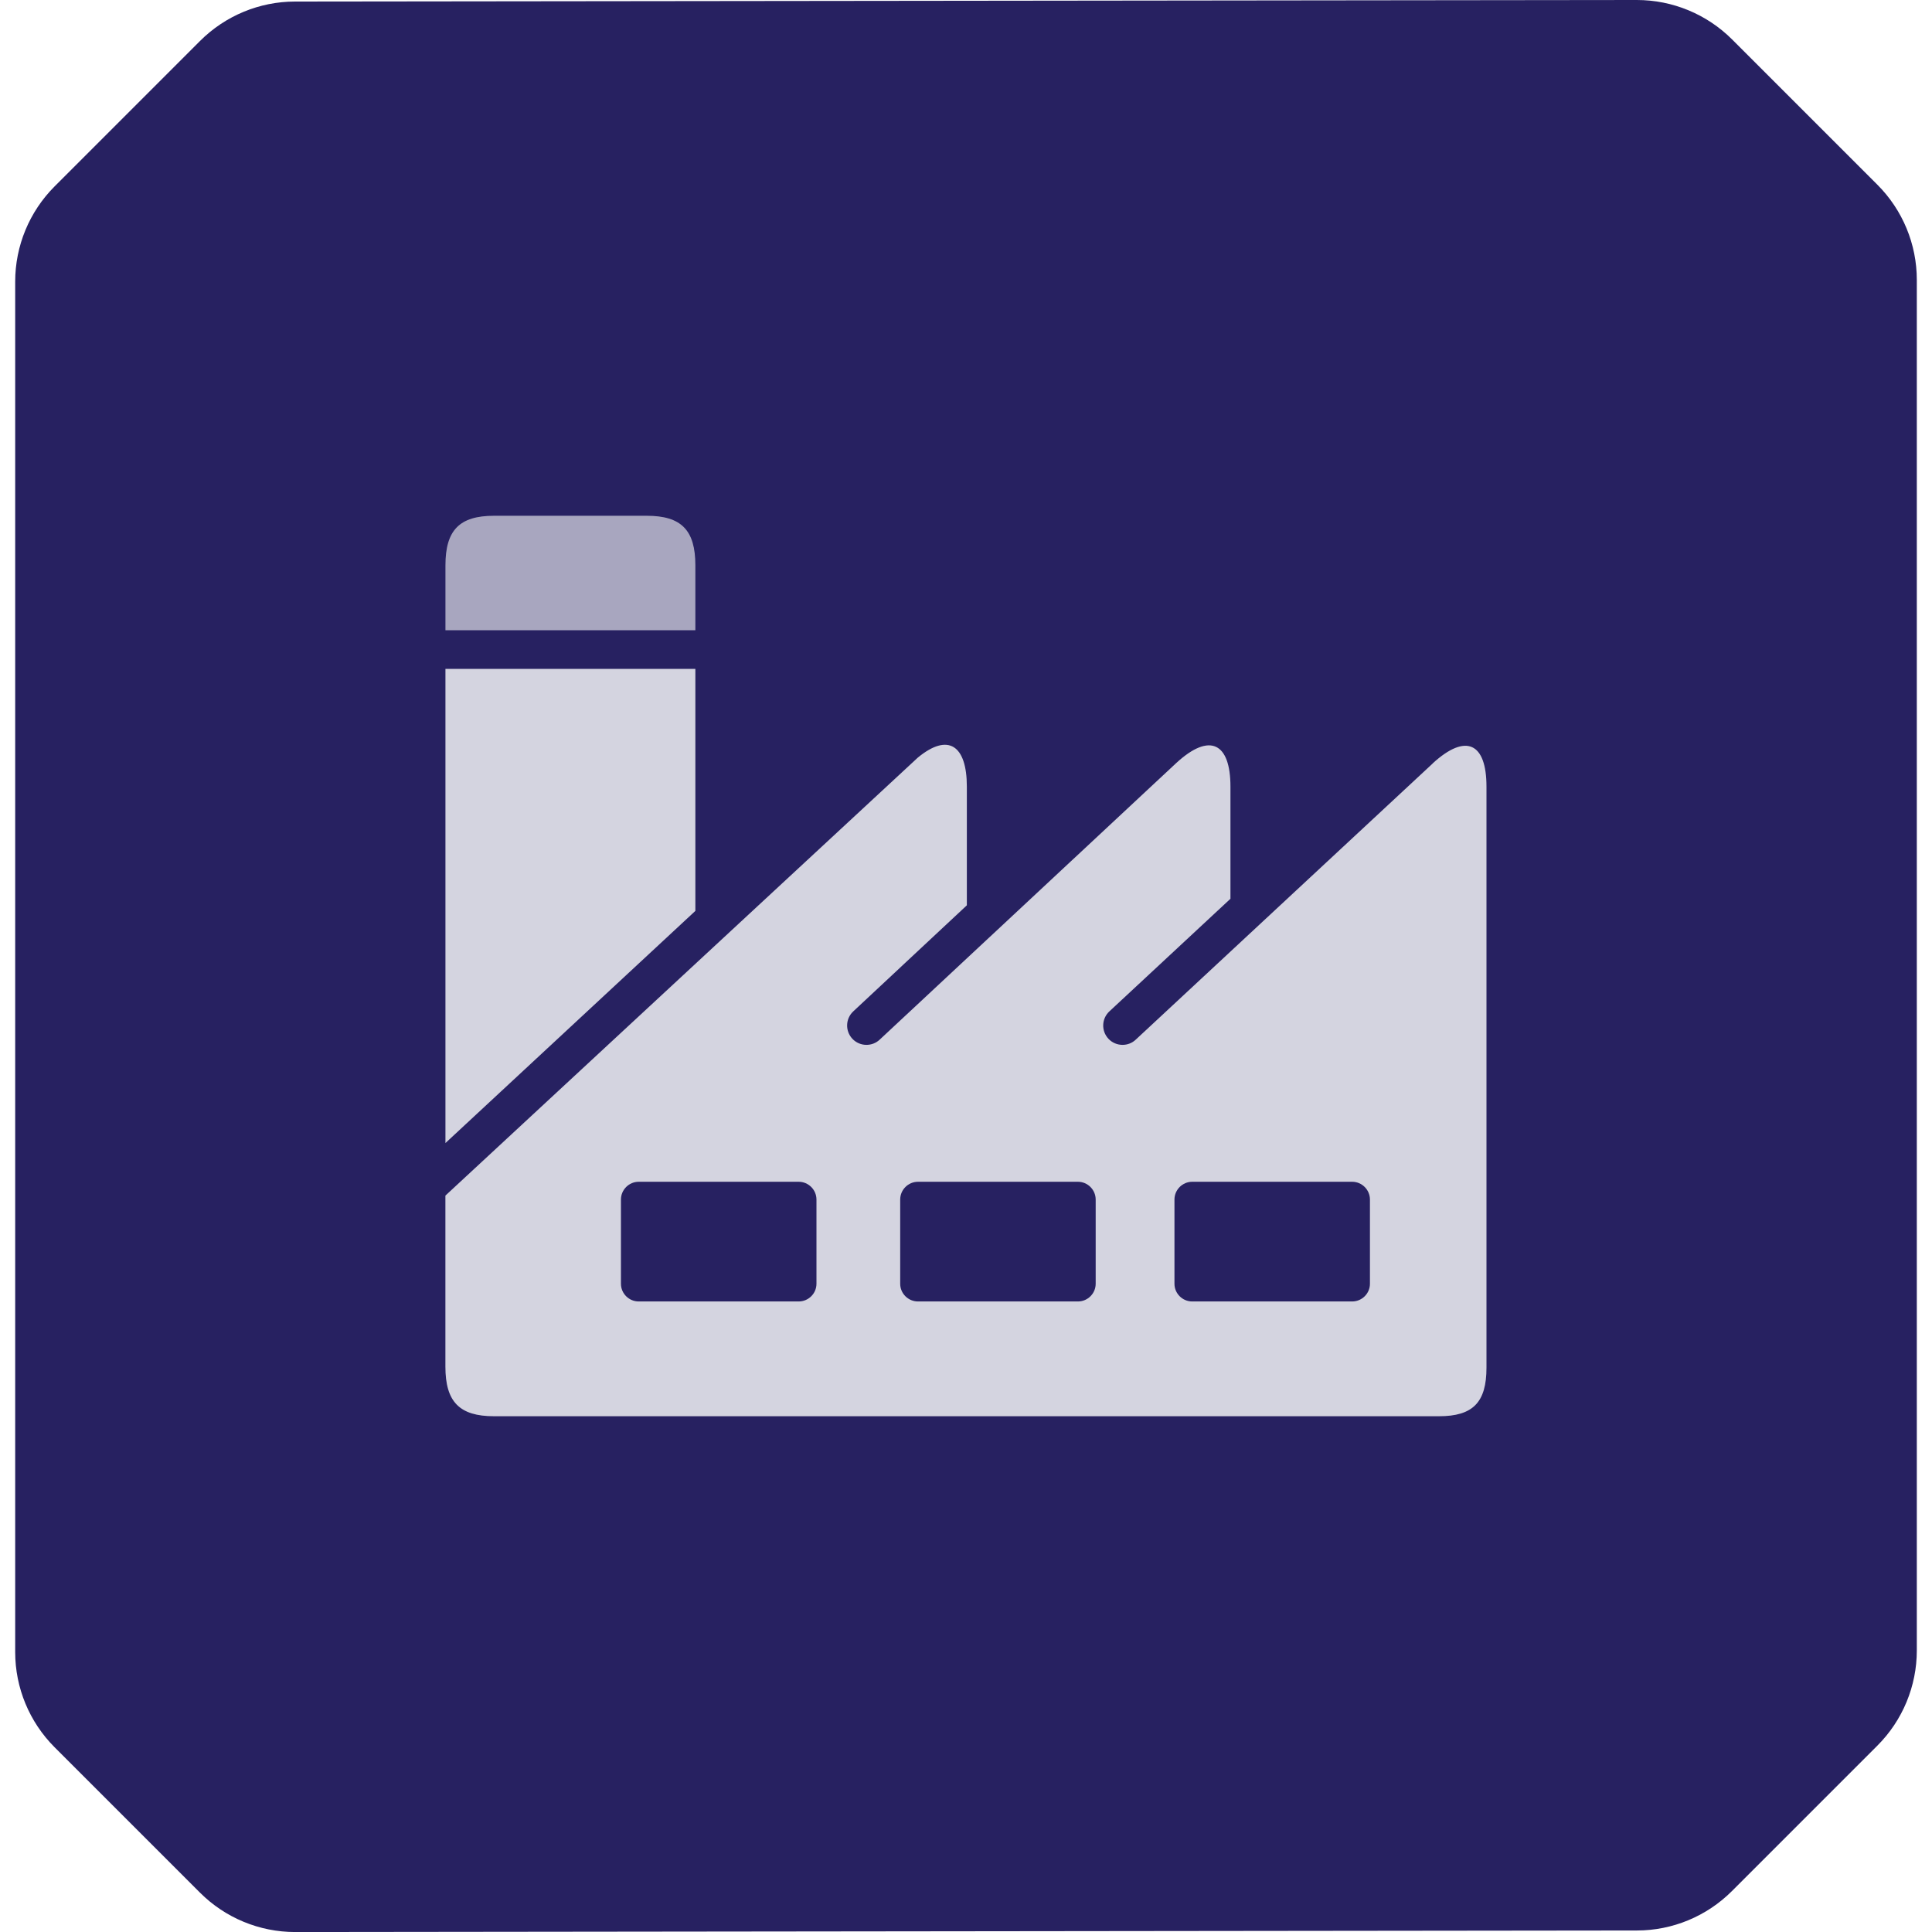 <?xml version="1.0" encoding="UTF-8"?><svg id="Layer_1" xmlns="http://www.w3.org/2000/svg" viewBox="0 0 50 50"><defs><style>.cls-1{fill:#d4d4e0;}.cls-2{fill:#272161;}.cls-3{fill:#a8a6bf;}</style></defs><path class="cls-2" d="M42.361,0h-.004L7.636.04c-.922,0-1.807.368-2.459,1.02-1.359,1.359-2.406,2.406-3.765,3.765-.652.653-1.019,1.539-1.019,2.463v35.468c0,.924.367,1.81,1.02,2.463l3.762,3.762c.653.653,1.539,1.02,2.463,1.02h.004l34.721-.04c.922,0,1.807-.368,2.459-1.02l3.765-3.765c.653-.653,1.02-1.539,1.02-2.463V7.244c0-.924-.367-1.81-1.02-2.463l-3.762-3.762C44.171.367,43.285,0,42.361,0Z"/><path class="cls-1" d="M37.079,19.758l-7.686,7.148c-.096.091-.218.135-.342.135-.133,0-.267-.053-.365-.158-.189-.203-.178-.519.024-.708l3.134-2.915v-2.903c0-1.124-.528-1.411-1.395-.617l-7.683,7.166c-.096.091-.22.135-.342.135-.133,0-.267-.053-.365-.158-.189-.203-.179-.519.023-.708l2.94-2.746v-3.072c0-1.067-.48-1.4-1.268-.751l-12.227,11.336v4.425c0,.911.363,1.285,1.258,1.285h24.457c.879,0,1.228-.361,1.228-1.255v-15.041c0-1.124-.526-1.393-1.393-.599ZM21.13,33.224c0,.252-.207.458-.461.458h-4.139c-.253,0-.46-.206-.46-.458v-2.18c0-.253.207-.46.46-.46h4.139c.254,0,.461.207.461.46v2.18ZM28.356,33.224c0,.252-.207.458-.46.458h-4.138c-.254,0-.461-.206-.461-.458v-2.18c0-.253.207-.46.461-.46h4.138c.253,0,.46.207.46.46v2.18ZM35.454,33.224c0,.252-.208.458-.46.458h-4.139c-.253,0-.46-.206-.46-.458v-2.18c0-.253.207-.46.46-.46h4.139c.252,0,.46.207.46.46v2.18Z"/><polygon class="cls-1" points="17.996 23.574 17.996 17.31 11.528 17.31 11.528 29.582 17.996 23.574"/><path class="cls-3" d="M17.996,16.311h-6.468v-1.68c0-.91.363-1.283,1.258-1.283h3.951c.897,0,1.259.373,1.259,1.283v1.68Z"/></svg>